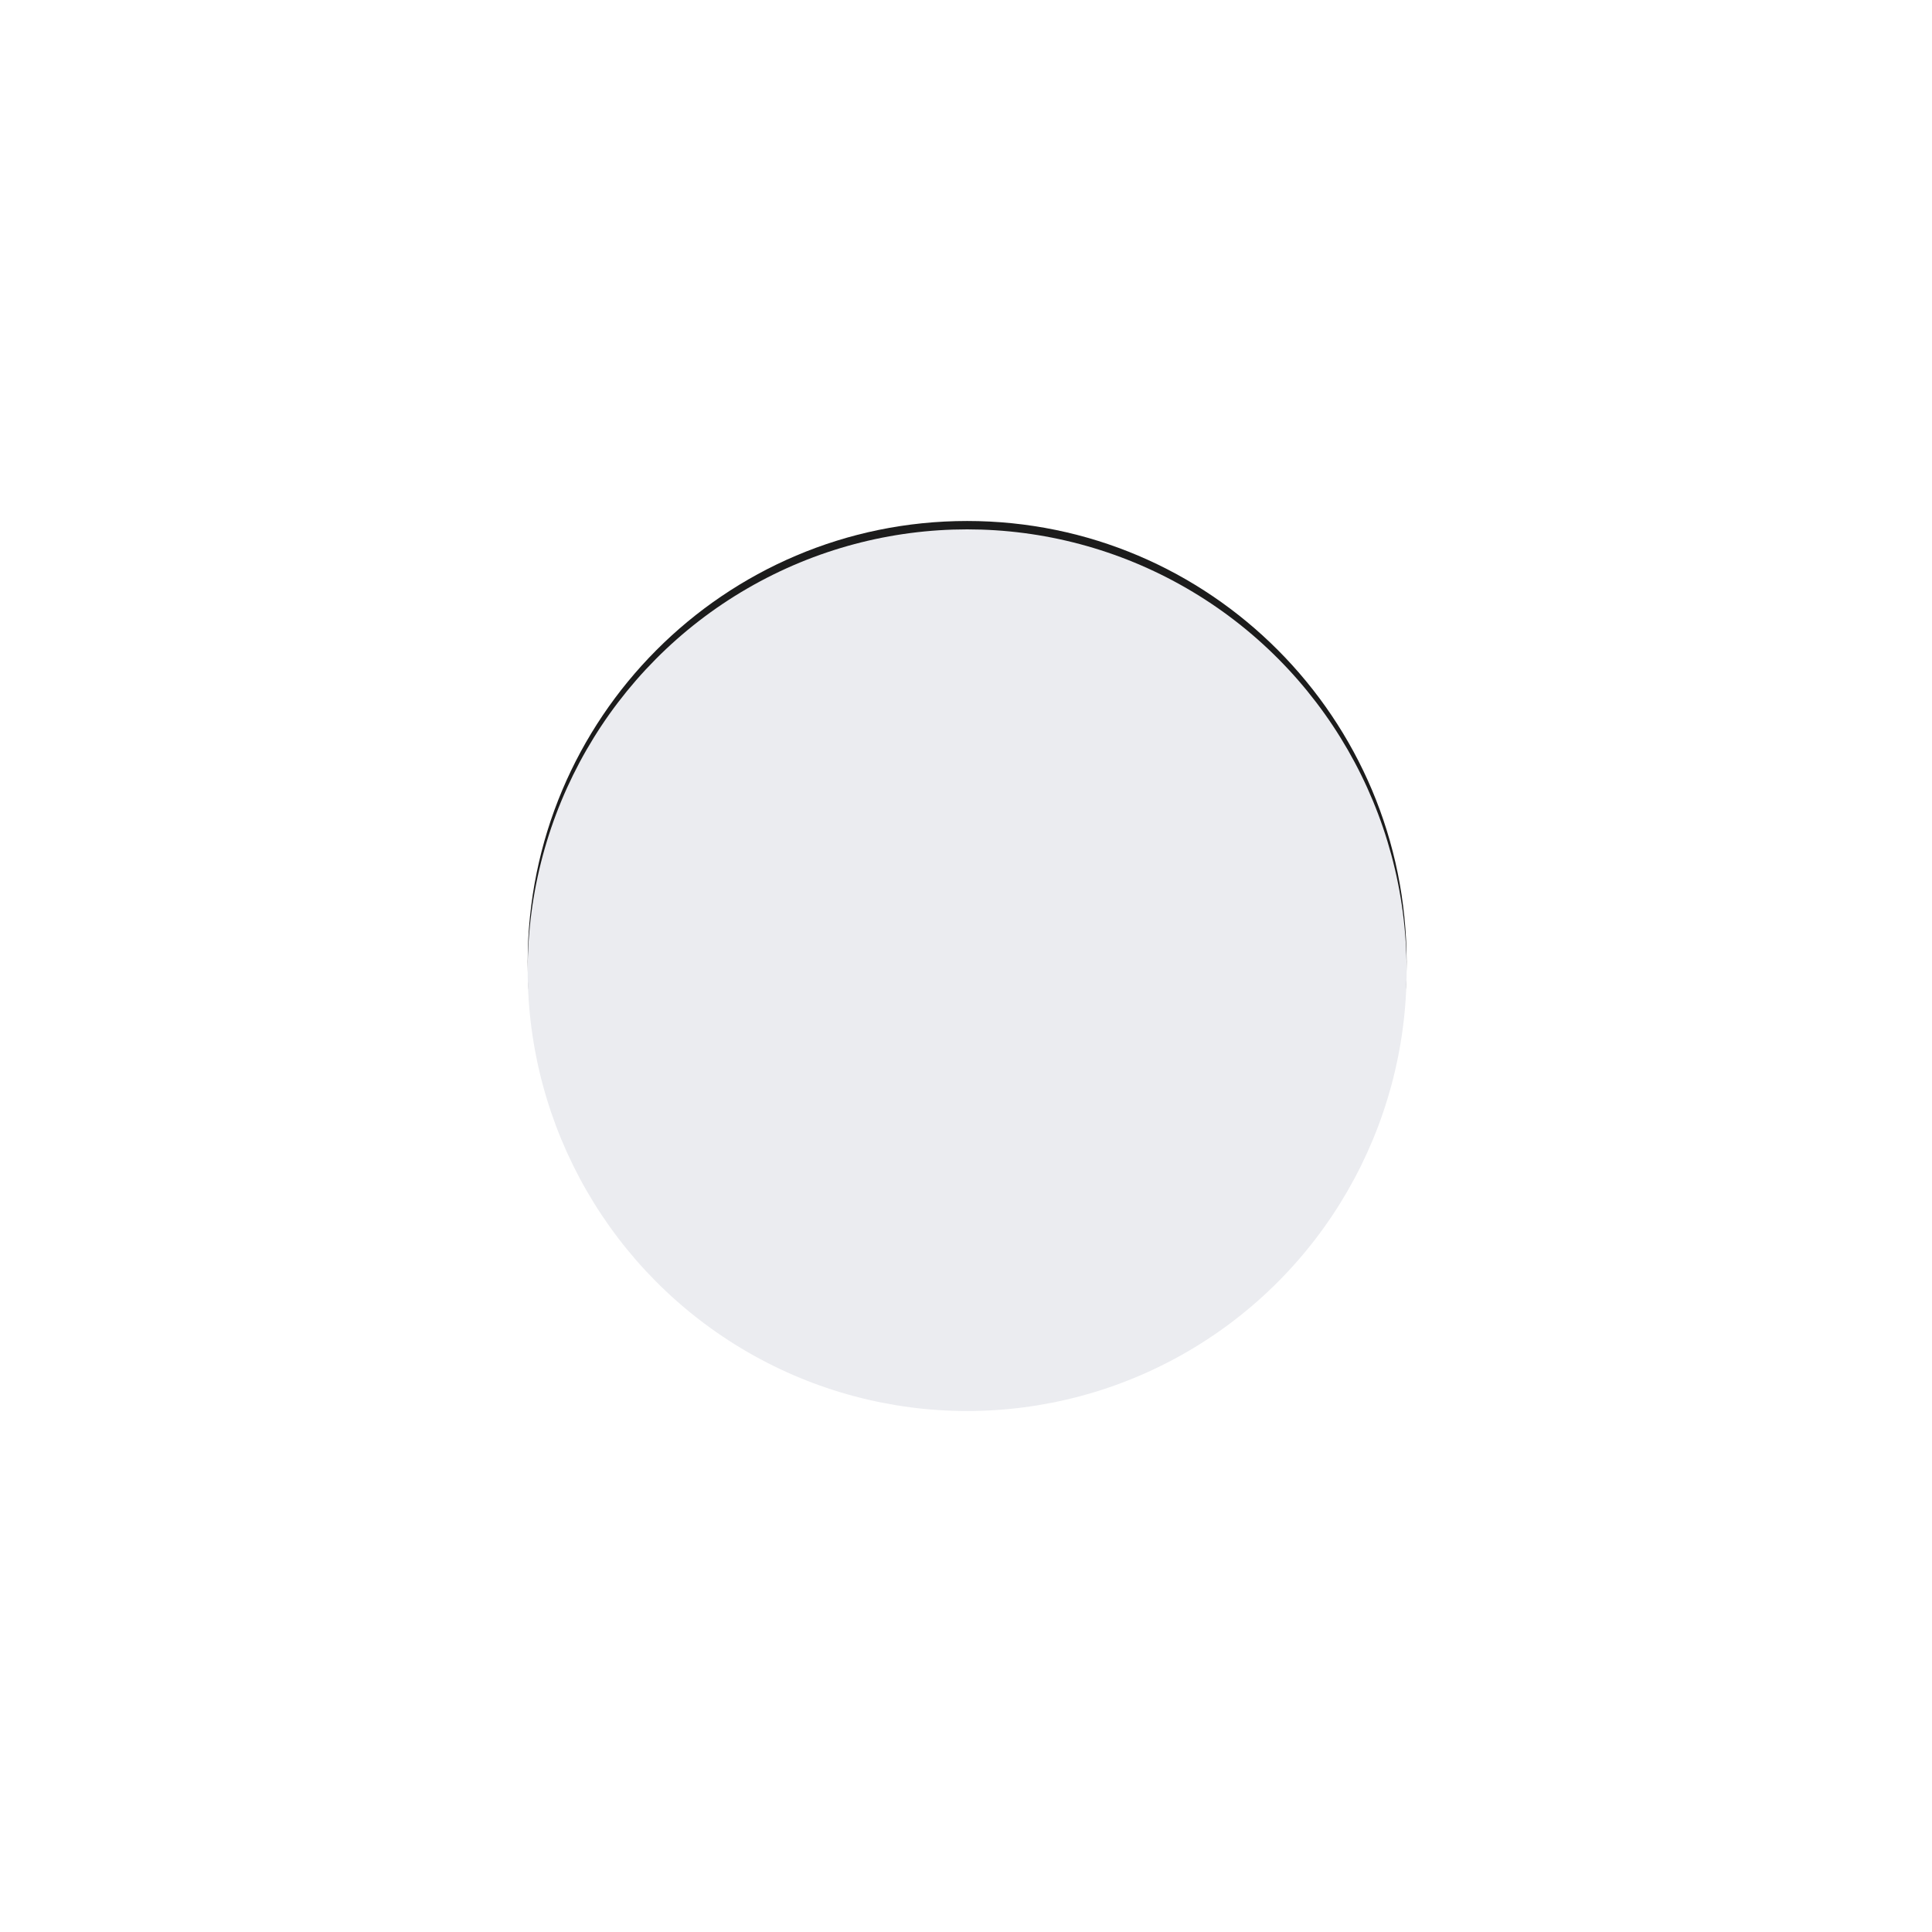 <?xml version="1.0" encoding="UTF-8"?> <svg xmlns="http://www.w3.org/2000/svg" width="89" height="89" viewBox="0 0 89 89" fill="none"> <path fill-rule="evenodd" clip-rule="evenodd" d="M64.798 44.307C64.798 55.522 55.734 64.613 44.553 64.613C33.372 64.613 24.309 55.522 24.309 44.307C24.309 33.092 33.372 24 44.553 24C55.734 24 64.798 33.092 64.798 44.307ZM47.886 39.737H49.632V36.907C48.787 36.823 47.938 36.782 47.089 36.784C44.573 36.784 42.852 38.264 42.852 40.961V43.285H40.006V46.438H42.852V54.531H46.254V46.438H49.092L49.523 43.282H46.249V41.272C46.249 40.358 46.522 39.737 47.886 39.737Z" fill="#1C1C1C"></path> <g style="mix-blend-mode:multiply" filter="url(#filter0_dd)"> <ellipse cx="44.553" cy="44.693" rx="20.245" ry="20.307" fill="#EBECF0"></ellipse> </g> <defs> <filter id="filter0_dd" x="0.309" y="0.387" width="88.489" height="88.613" filterUnits="userSpaceOnUse" color-interpolation-filters="sRGB"> <feFlood flood-opacity="0" result="BackgroundImageFix"></feFlood> <feColorMatrix in="SourceAlpha" type="matrix" values="0 0 0 0 0 0 0 0 0 0 0 0 0 0 0 0 0 0 127 0"></feColorMatrix> <feOffset dx="-9" dy="-9"></feOffset> <feGaussianBlur stdDeviation="7.5"></feGaussianBlur> <feColorMatrix type="matrix" values="0 0 0 0 1 0 0 0 0 1 0 0 0 0 1 0 0 0 0.5 0"></feColorMatrix> <feBlend mode="normal" in2="BackgroundImageFix" result="effect1_dropShadow"></feBlend> <feColorMatrix in="SourceAlpha" type="matrix" values="0 0 0 0 0 0 0 0 0 0 0 0 0 0 0 0 0 0 127 0"></feColorMatrix> <feOffset dx="9" dy="9"></feOffset> <feGaussianBlur stdDeviation="7.5"></feGaussianBlur> <feColorMatrix type="matrix" values="0 0 0 0 0.639 0 0 0 0 0.694 0 0 0 0 0.776 0 0 0 0.5 0"></feColorMatrix> <feBlend mode="normal" in2="effect1_dropShadow" result="effect2_dropShadow"></feBlend> <feBlend mode="normal" in="SourceGraphic" in2="effect2_dropShadow" result="shape"></feBlend> </filter> </defs> </svg> 